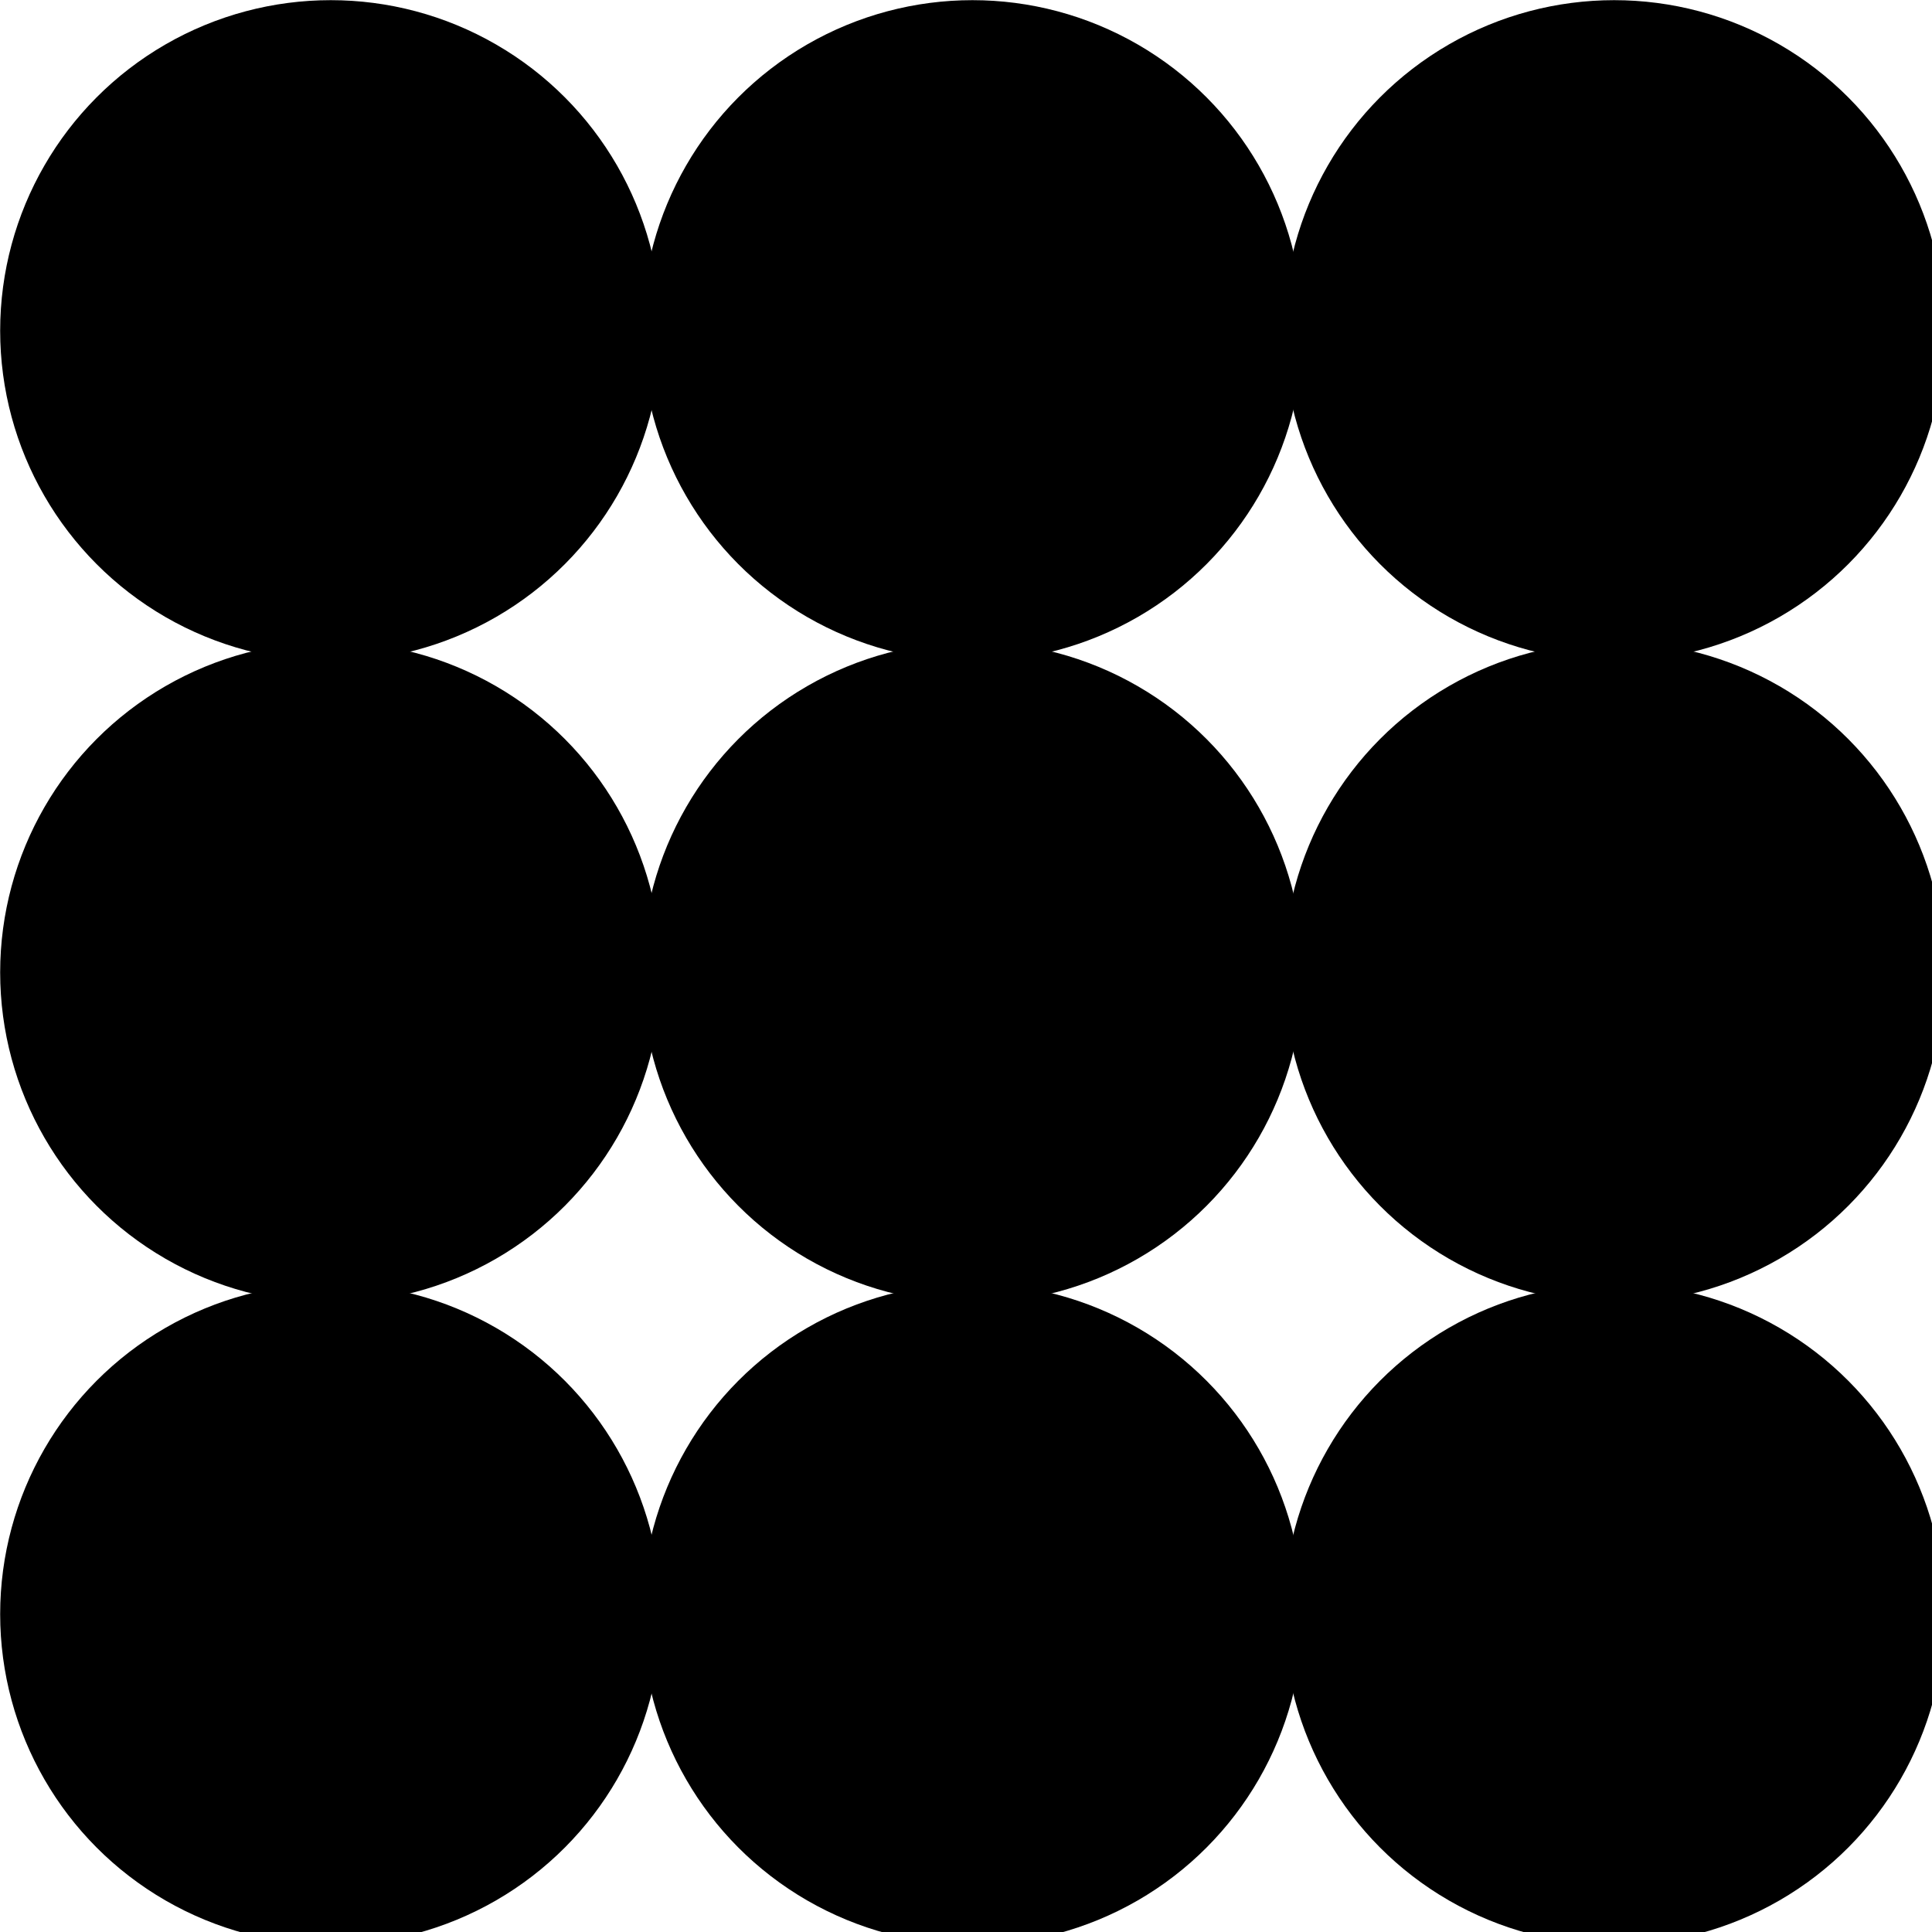 <svg width="14" height="14" viewBox="0 0 6 6" fill="currentColor" xmlns="http://www.w3.org/2000/svg"><g id="g28" transform="matrix(0.061,0,0,0.061,-0.03,-0.03)"> <circle cx="17.33" cy="17.33" r="16.83" id="circle10"></circle> <circle cx="50" cy="17.33" r="16.83" id="circle12"></circle> <circle cx="82.67" cy="17.33" r="16.83" id="circle14"></circle> <circle cx="17.33" cy="82.67" r="16.83" id="circle16"></circle> <circle cx="50" cy="82.67" r="16.83" id="circle18"></circle> <circle cx="82.67" cy="82.67" r="16.83" id="circle20"></circle> <circle cx="17.33" cy="50" r="16.83" id="circle22"></circle> <circle cx="50" cy="50" r="16.83" id="circle24"></circle> <circle cx="82.67" cy="50" r="16.83" id="circle26"></circle> </g></svg>